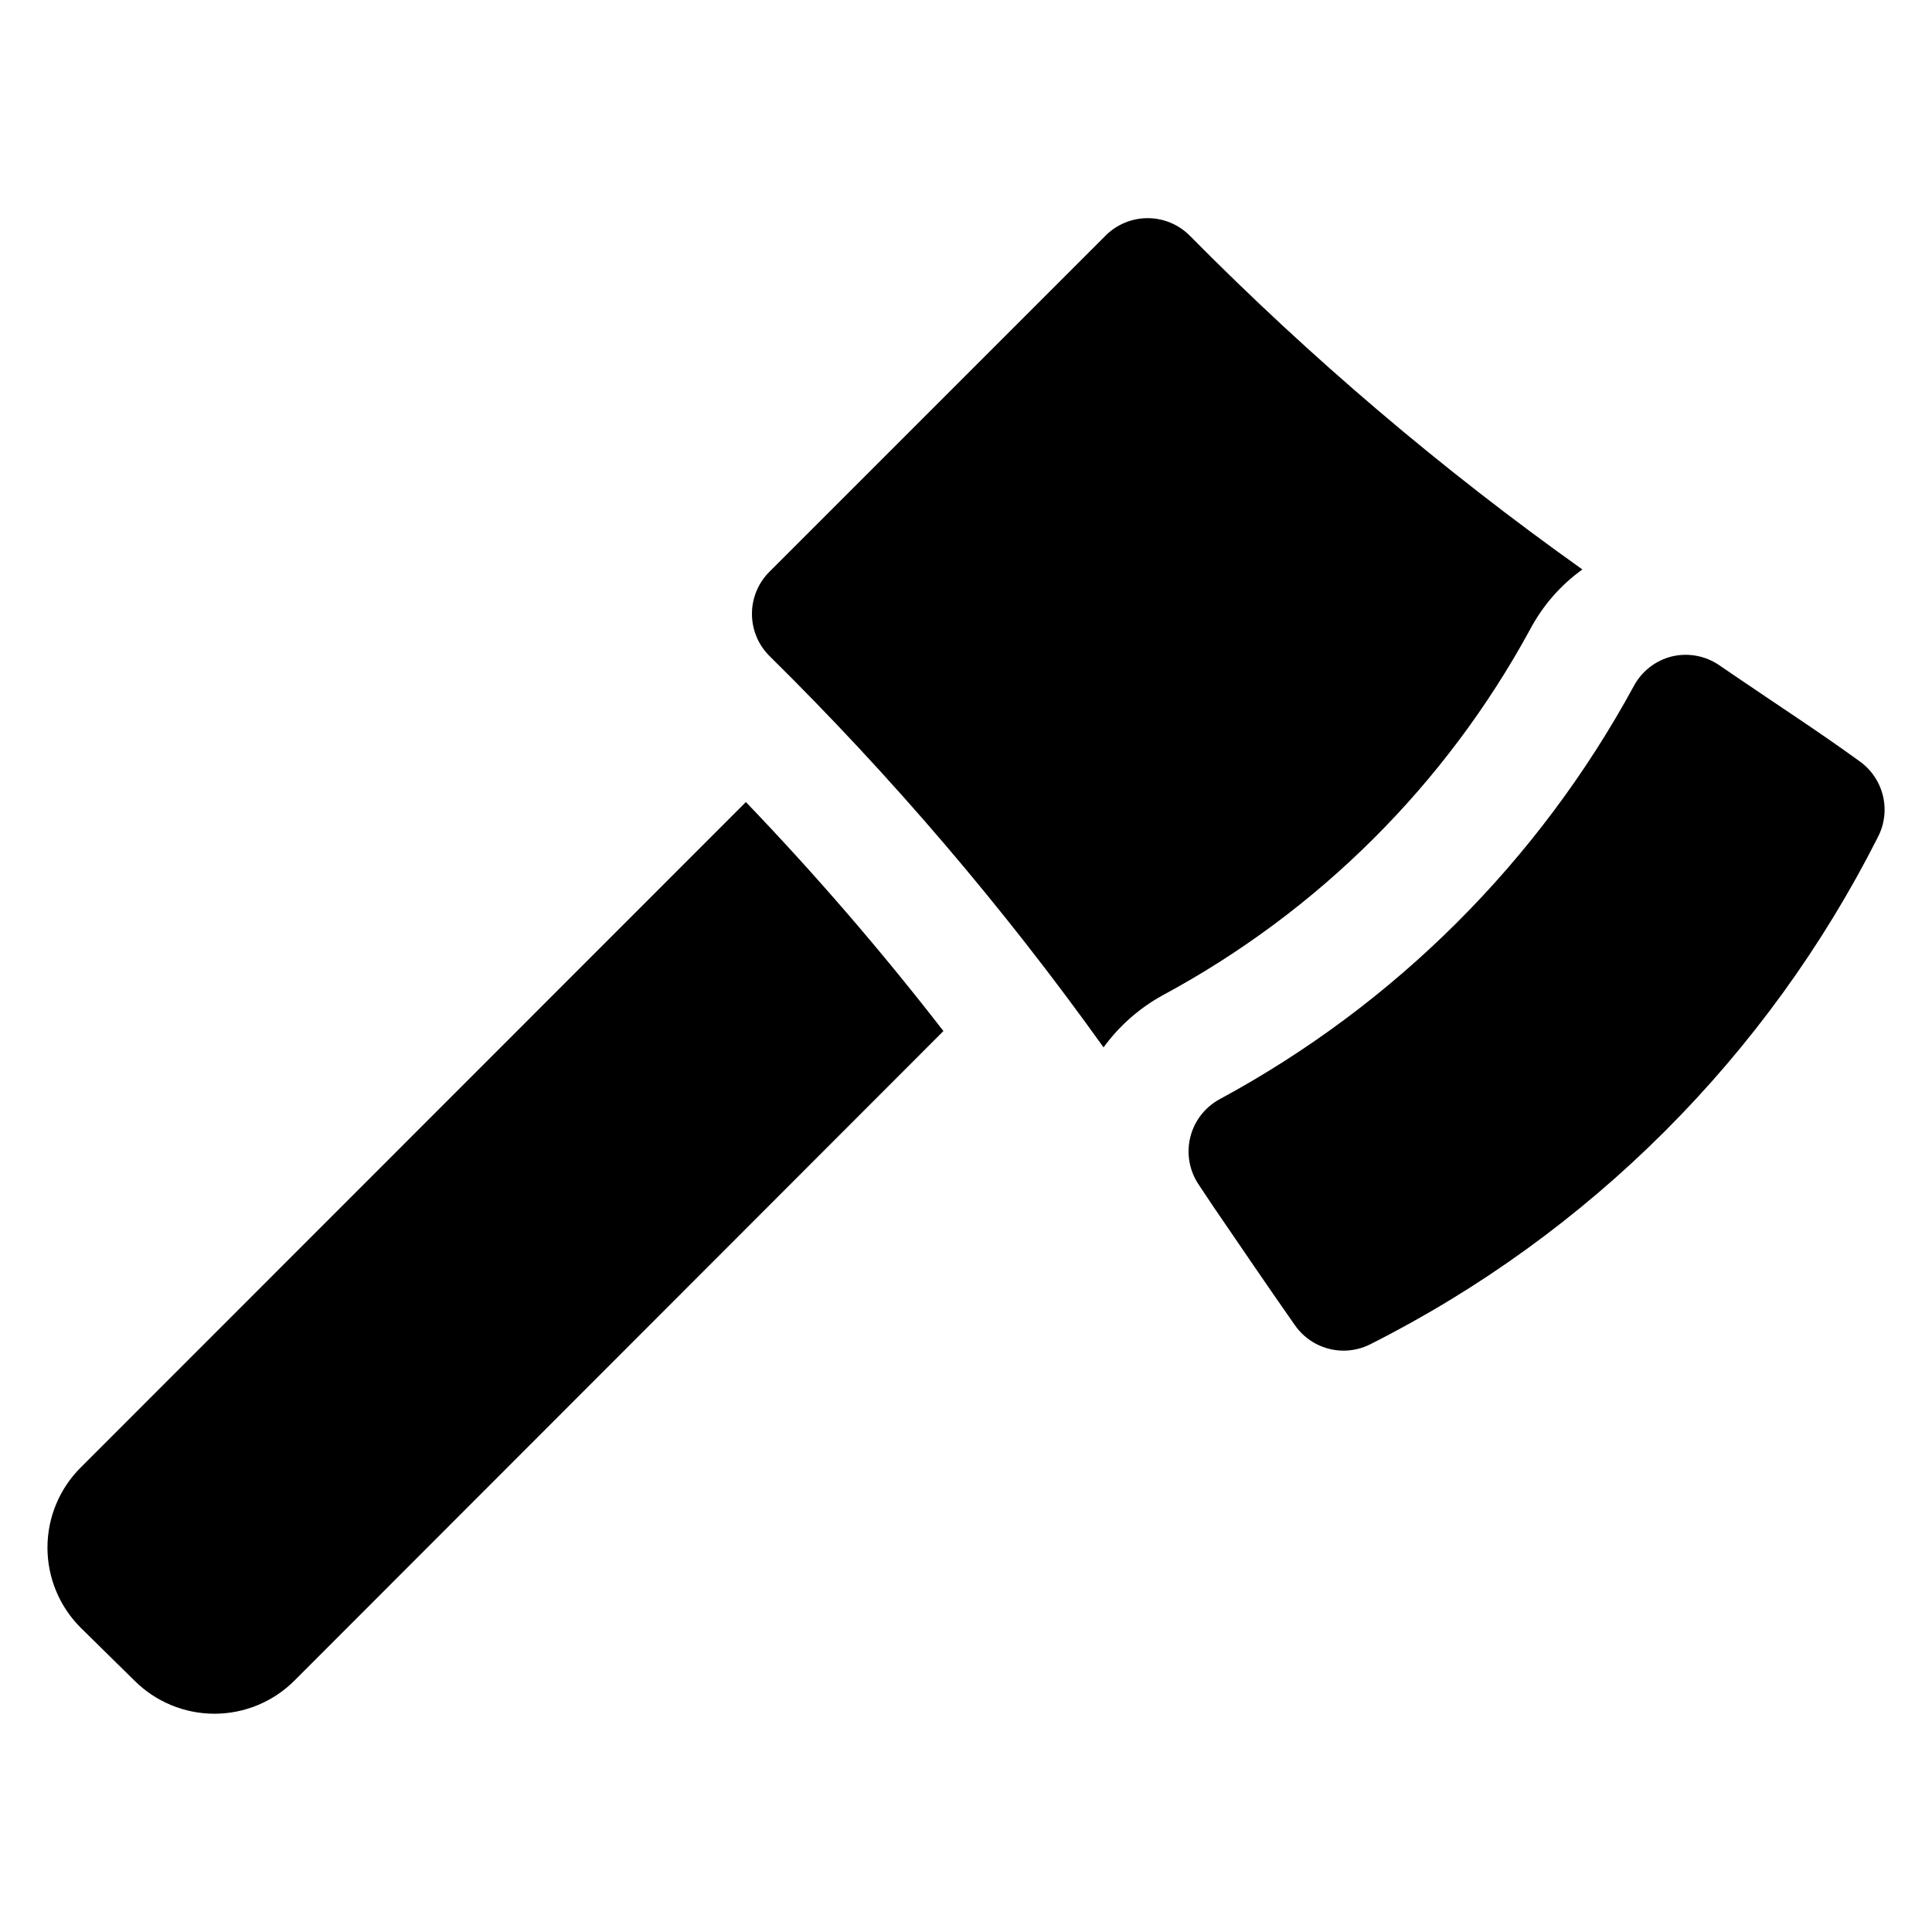 <?xml version="1.0" encoding="UTF-8"?>
<!-- Uploaded to: SVG Find, www.svgrepo.com, Generator: SVG Find Mixer Tools -->
<svg fill="#000000" width="800px" height="800px" version="1.1" viewBox="144 144 512 512" xmlns="http://www.w3.org/2000/svg">
 <g>
  <path d="m437 206.43-89.109 89.109c-2.957 2.953-4.617 6.961-4.617 11.141 0 4.18 1.66 8.188 4.617 11.141 32.441 31.98 62.07 66.691 88.559 103.75 4.16-5.723 9.539-10.453 15.746-13.852 41.203-22.203 75.043-55.93 97.375-97.062 3.328-6.234 8.043-11.621 13.777-15.746-37.18-26.43-72-56.035-104.07-88.48-2.953-2.957-6.957-4.617-11.137-4.617-4.18 0-8.188 1.66-11.141 4.617z"/>
  <path d="m467.15 435.34c-3.894 2.137-6.703 5.816-7.738 10.133-1.031 4.316-0.195 8.871 2.305 12.539l3.777 5.668c7.008 10.234 14.09 20.703 21.648 31.488 2.938 4.231 7.758 6.762 12.91 6.769 2.492-0.004 4.949-0.598 7.164-1.73 58.023-29.277 105.14-76.371 134.45-134.38 1.758-3.387 2.227-7.301 1.312-11.008-0.914-3.707-3.141-6.957-6.269-9.145-10.863-7.871-21.332-14.641-31.488-21.57l-5.668-3.856c-3.664-2.488-8.211-3.316-12.516-2.281-4.324 1.078-7.984 3.941-10.078 7.871-25.211 46.379-63.363 84.422-109.81 109.5z"/>
  <path d="m165.41 532.88c-5.656 5.629-8.832 13.277-8.832 21.254 0 7.977 3.176 15.625 8.832 21.254l14.168 13.934c5.629 5.652 13.277 8.832 21.254 8.832 7.977 0 15.625-3.18 21.254-8.832l171.93-172.08c-16.367-21.141-33.84-41.402-52.348-60.691z"/>
 </g>
</svg>